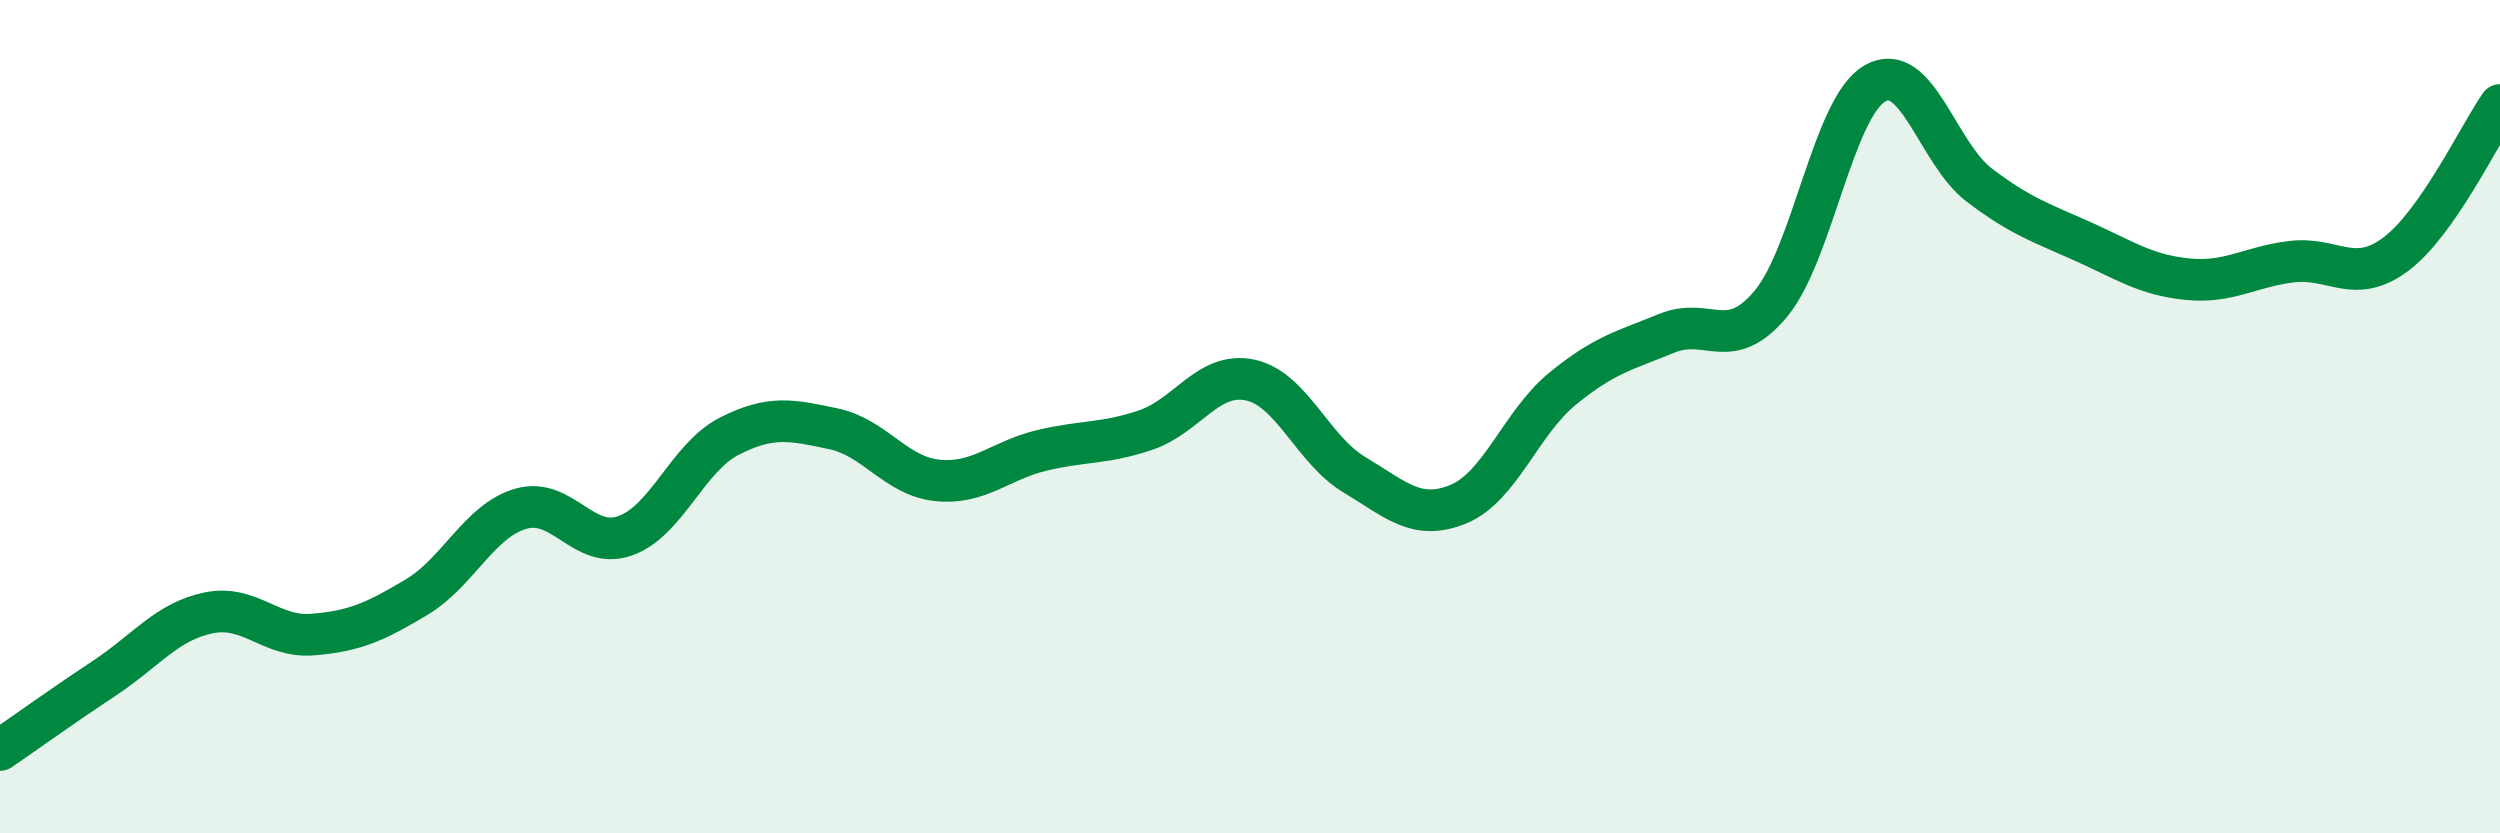 
    <svg width="60" height="20" viewBox="0 0 60 20" xmlns="http://www.w3.org/2000/svg">
      <path
        d="M 0,18 C 0.5,17.66 1.5,16.94 2.5,16.28 C 3.5,15.62 4,14.92 5,14.71 C 6,14.5 6.5,15.31 7.5,15.23 C 8.5,15.15 9,14.93 10,14.33 C 11,13.73 11.5,12.5 12.5,12.21 C 13.5,11.92 14,13.21 15,12.86 C 16,12.51 16.5,10.98 17.5,10.47 C 18.5,9.96 19,10.08 20,10.29 C 21,10.5 21.5,11.43 22.5,11.53 C 23.5,11.63 24,11.05 25,10.81 C 26,10.57 26.5,10.66 27.5,10.32 C 28.5,9.98 29,8.91 30,9.12 C 31,9.33 31.5,10.79 32.5,11.39 C 33.5,11.99 34,12.51 35,12.1 C 36,11.69 36.5,10.15 37.5,9.33 C 38.5,8.51 39,8.41 40,8 C 41,7.59 41.5,8.49 42.5,7.29 C 43.5,6.09 44,2.57 45,2 C 46,1.43 46.5,3.68 47.5,4.44 C 48.5,5.2 49,5.35 50,5.8 C 51,6.25 51.5,6.6 52.5,6.7 C 53.5,6.8 54,6.4 55,6.28 C 56,6.16 56.5,6.85 57.5,6.1 C 58.5,5.35 59.5,3.24 60,2.52L60 20L0 20Z"
        fill="#008740"
        opacity="0.1"
        stroke-linecap="round"
        stroke-linejoin="round"
      />
      <path
        d="M 0,18 C 0.5,17.66 1.5,16.94 2.5,16.28 C 3.5,15.62 4,14.92 5,14.71 C 6,14.5 6.5,15.31 7.5,15.23 C 8.5,15.15 9,14.93 10,14.33 C 11,13.73 11.5,12.5 12.5,12.21 C 13.5,11.92 14,13.21 15,12.86 C 16,12.51 16.5,10.98 17.5,10.47 C 18.5,9.96 19,10.08 20,10.29 C 21,10.5 21.5,11.43 22.5,11.53 C 23.5,11.63 24,11.05 25,10.81 C 26,10.57 26.5,10.66 27.5,10.32 C 28.5,9.98 29,8.91 30,9.12 C 31,9.33 31.5,10.79 32.5,11.39 C 33.5,11.99 34,12.51 35,12.1 C 36,11.69 36.5,10.15 37.5,9.33 C 38.5,8.51 39,8.41 40,8 C 41,7.59 41.5,8.49 42.5,7.29 C 43.5,6.09 44,2.57 45,2 C 46,1.43 46.5,3.68 47.5,4.44 C 48.5,5.2 49,5.35 50,5.8 C 51,6.25 51.5,6.6 52.5,6.7 C 53.5,6.8 54,6.4 55,6.28 C 56,6.16 56.5,6.85 57.5,6.1 C 58.5,5.35 59.5,3.24 60,2.52"
        stroke="#008740"
        stroke-width="1"
        fill="none"
        stroke-linecap="round"
        stroke-linejoin="round"
      />
    </svg>
  